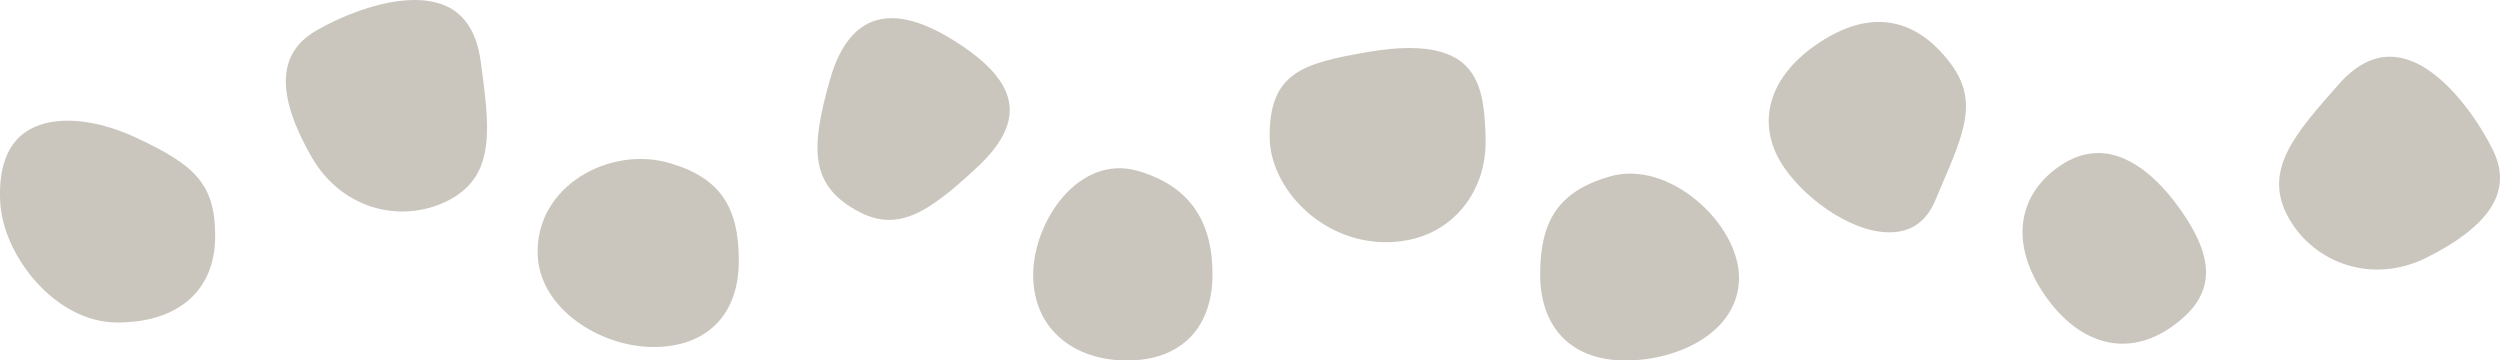 <?xml version="1.0" encoding="utf-8"?>
<!-- Generator: Adobe Illustrator 24.2.1, SVG Export Plug-In . SVG Version: 6.00 Build 0)  -->
<svg version="1.1" id="Livello_1" xmlns="http://www.w3.org/2000/svg" xmlns:xlink="http://www.w3.org/1999/xlink" x="0px" y="0px"
	 viewBox="0 0 1500 216.2" style="enable-background:new 0 0 1500 216.2;" xml:space="preserve">
<style type="text/css">
	.st0{fill:#CAC6BE;}
</style>
<g>
	<path class="st0" d="M82.1,82.8C67.5,75.9,53,72.4,40.6,72.4c-9.8,0-18.3,2.2-24.8,6.5C4.3,86.6-0.9,100.8,0.1,121
		c1.7,32.8,33.4,72.5,70.2,72.5c36.8,0,58.8-19.3,58.8-51.7C129.2,110.4,116.9,99.1,82.1,82.8z"/>
	<path class="st0" d="M619.9,165c0,32.4,24.4,51.3,56.4,51.3c32,0,51.2-19.3,51.2-51.7c0-32-13.8-53-44.6-62
		C647.3,92.2,619.9,132.9,619.9,165z"/>
	<path class="st0" d="M1043.4,166.6c0,32.4-36,49.7-68.1,49.7c-32,0-51.2-19.3-51.2-51.7c0-32,10.9-49.8,41.7-58.7
		C1001.5,95.4,1043.5,134.5,1043.4,166.6z"/>
	<path class="st0" d="M891.3,80c-0.7-14.4-1.5-32.4-14-42.5c-7.2-5.8-17.8-8.7-31.8-8.7c-7.2,0-15.2,0.8-24.2,2.3
		c-39.4,6.8-60,12.1-59.5,51.7c0.4,29.5,30.3,62.5,69.7,62.5c17.5,0,32.6-6.1,43.6-17.7c11.2-11.8,17-28,16.2-45.7L891.3,80z"/>
	<path class="st0" d="M1091.5,25.6c-16.5,10.9-26.7,24.4-29.5,38.9c-2.3,12.1,0.6,24.6,8.6,36.2c14.1,20.4,43.7,40.9,66.8,38.5
		c10.9-1.1,18.9-7.4,23.7-18.8c1.2-2.9,2.5-5.8,3.6-8.5c14.6-34,22.6-52.7,4.2-75.7C1154.3,17.6,1128.8,0.9,1091.5,25.6z"/>
	<path class="st0" d="M1235.4,99.9c-25.9,18.1-29,47.8-8.3,77.5c10.5,15.1,23.2,24.6,36.7,27.7c12.9,3,26.4-0.1,38.9-8.8
		c25.8-18,27.6-38.9,6-69.9c-10.2-14.6-28.1-34.6-49.9-34.6C1251.4,91.9,1243.5,94.2,1235.4,99.9z"/>
	<path class="st0" d="M271.3,119c26.2-15.1,22.4-43.3,17.1-82.3c-2.2-16.3-8.9-27.3-19.9-32.7C262.7,1.2,255.9,0,248.8,0
		c-21,0-45.2,10.3-58.8,18.2c-12.5,7.2-18.5,17.2-18.5,30.7c0,12.4,5.3,27.7,15.7,45.7c8.9,15.4,22.7,26.1,39.1,30.4
		C241.5,128.9,258,126.7,271.3,119z"/>
	<path class="st0" d="M1371.9,128.3c-13.4-27.1,5.4-48.4,31.5-77.9c10.9-12.3,22.5-17.7,34.7-16.1c6.5,0.9,12.8,3.6,18.7,7.6
		c17.5,11.7,31.8,33.7,38.8,47.8c6.4,12.9,5.8,24.6-1.7,35.8c-6.9,10.2-19.8,20.1-38.4,29.3c-15.9,7.8-33.4,9.1-49.4,3.5
		C1391.2,153.1,1378.8,142.2,1371.9,128.3z"/>
	<path class="st0" d="M587.2,99.5c13.4-12.7,19.7-24.8,18.5-36.2c-1.3-13.2-12.5-26.1-34.2-39.5c-13.9-8.6-26.1-12.9-36.5-12.9
		c-4.2,0-8.1,0.7-11.7,2.1c-11.6,4.5-20.1,16.3-25.4,35.1c-11.4,40.2-12,62.1,15,77.6C537.5,140,555.7,129.1,587.2,99.5z"/>
	<path class="st0" d="M322.6,152.8c1.1,32.3,37.4,55.4,69.5,55.4c32,0,51.2-19.3,51.2-51.7c0-32-10.9-49.8-41.7-58.7
		C365.9,87.4,321.2,111.5,322.6,152.8z"/>
</g>
</svg>
